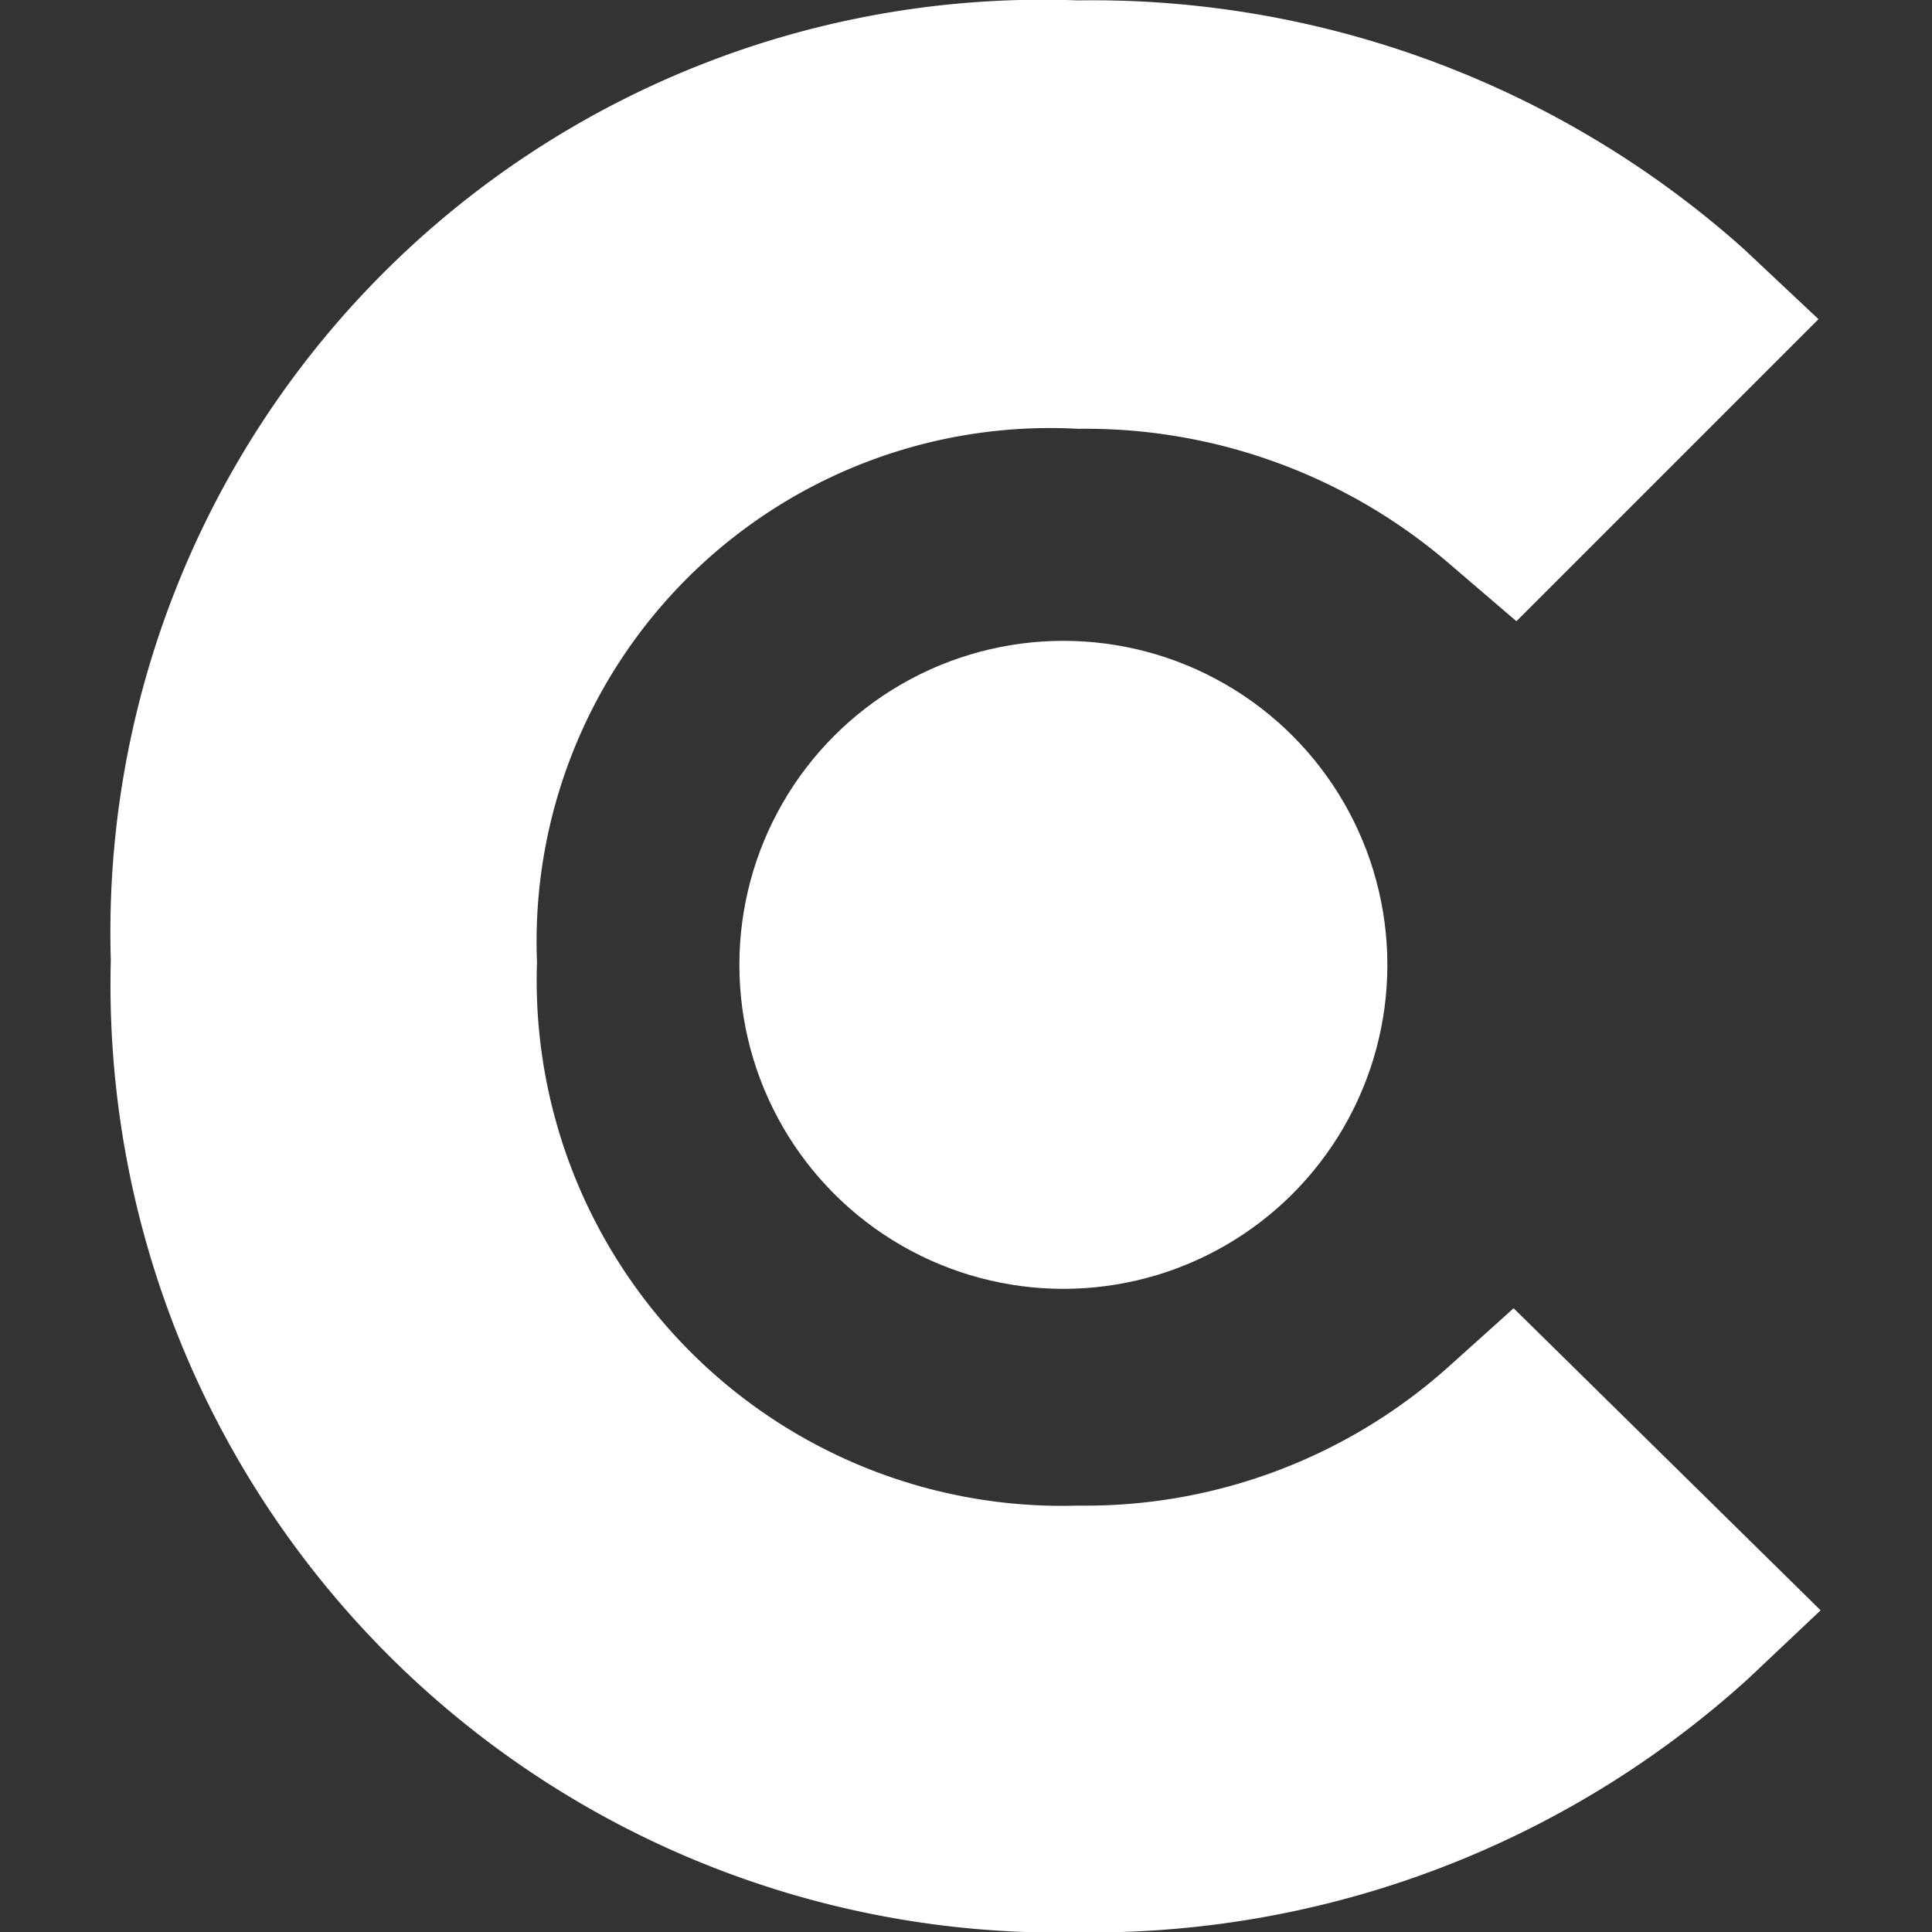 <svg xmlns="http://www.w3.org/2000/svg" width="20" height="20" viewBox="0 0 20 20">
  <rect x="0" y="0" width="20" height="20" fill="#333333" stroke="none"/>
  <g id="Group_3020" data-name="Group 3020" transform="translate(-862 -5516)">
    <g id="Group_2819" data-name="Group 2819" transform="translate(24.648)">
      <path id="Path_11064" data-name="Path 11064" d="M14.12,14.97a5.636,5.636,0,0,1-3.808,1.412,5.439,5.439,0,0,1-5.6-5.624,5.316,5.316,0,0,1,5.6-5.523,5.775,5.775,0,0,1,3.833,1.387l.706.605L17.978,4.1,17.2,3.369A10.12,10.12,0,0,0,10.312.8,9.652,9.652,0,0,0,.3,10.733,9.814,9.814,0,0,0,10.312,20.8a10.123,10.123,0,0,0,6.935-2.623L18,17.466l-3.178-3.127Z" transform="translate(838.199 5515.204)" fill="#fff"/>
      <circle id="Ellipse_518" data-name="Ellipse 518" cx="3.354" cy="3.354" r="3.354" transform="translate(845.006 5522.634)" fill="#fff"/>
    </g>
    <rect id="Rectangle_5545" data-name="Rectangle 5545" width="20" height="20" transform="translate(862 5516)" fill="none"/>
  </g>
</svg>
